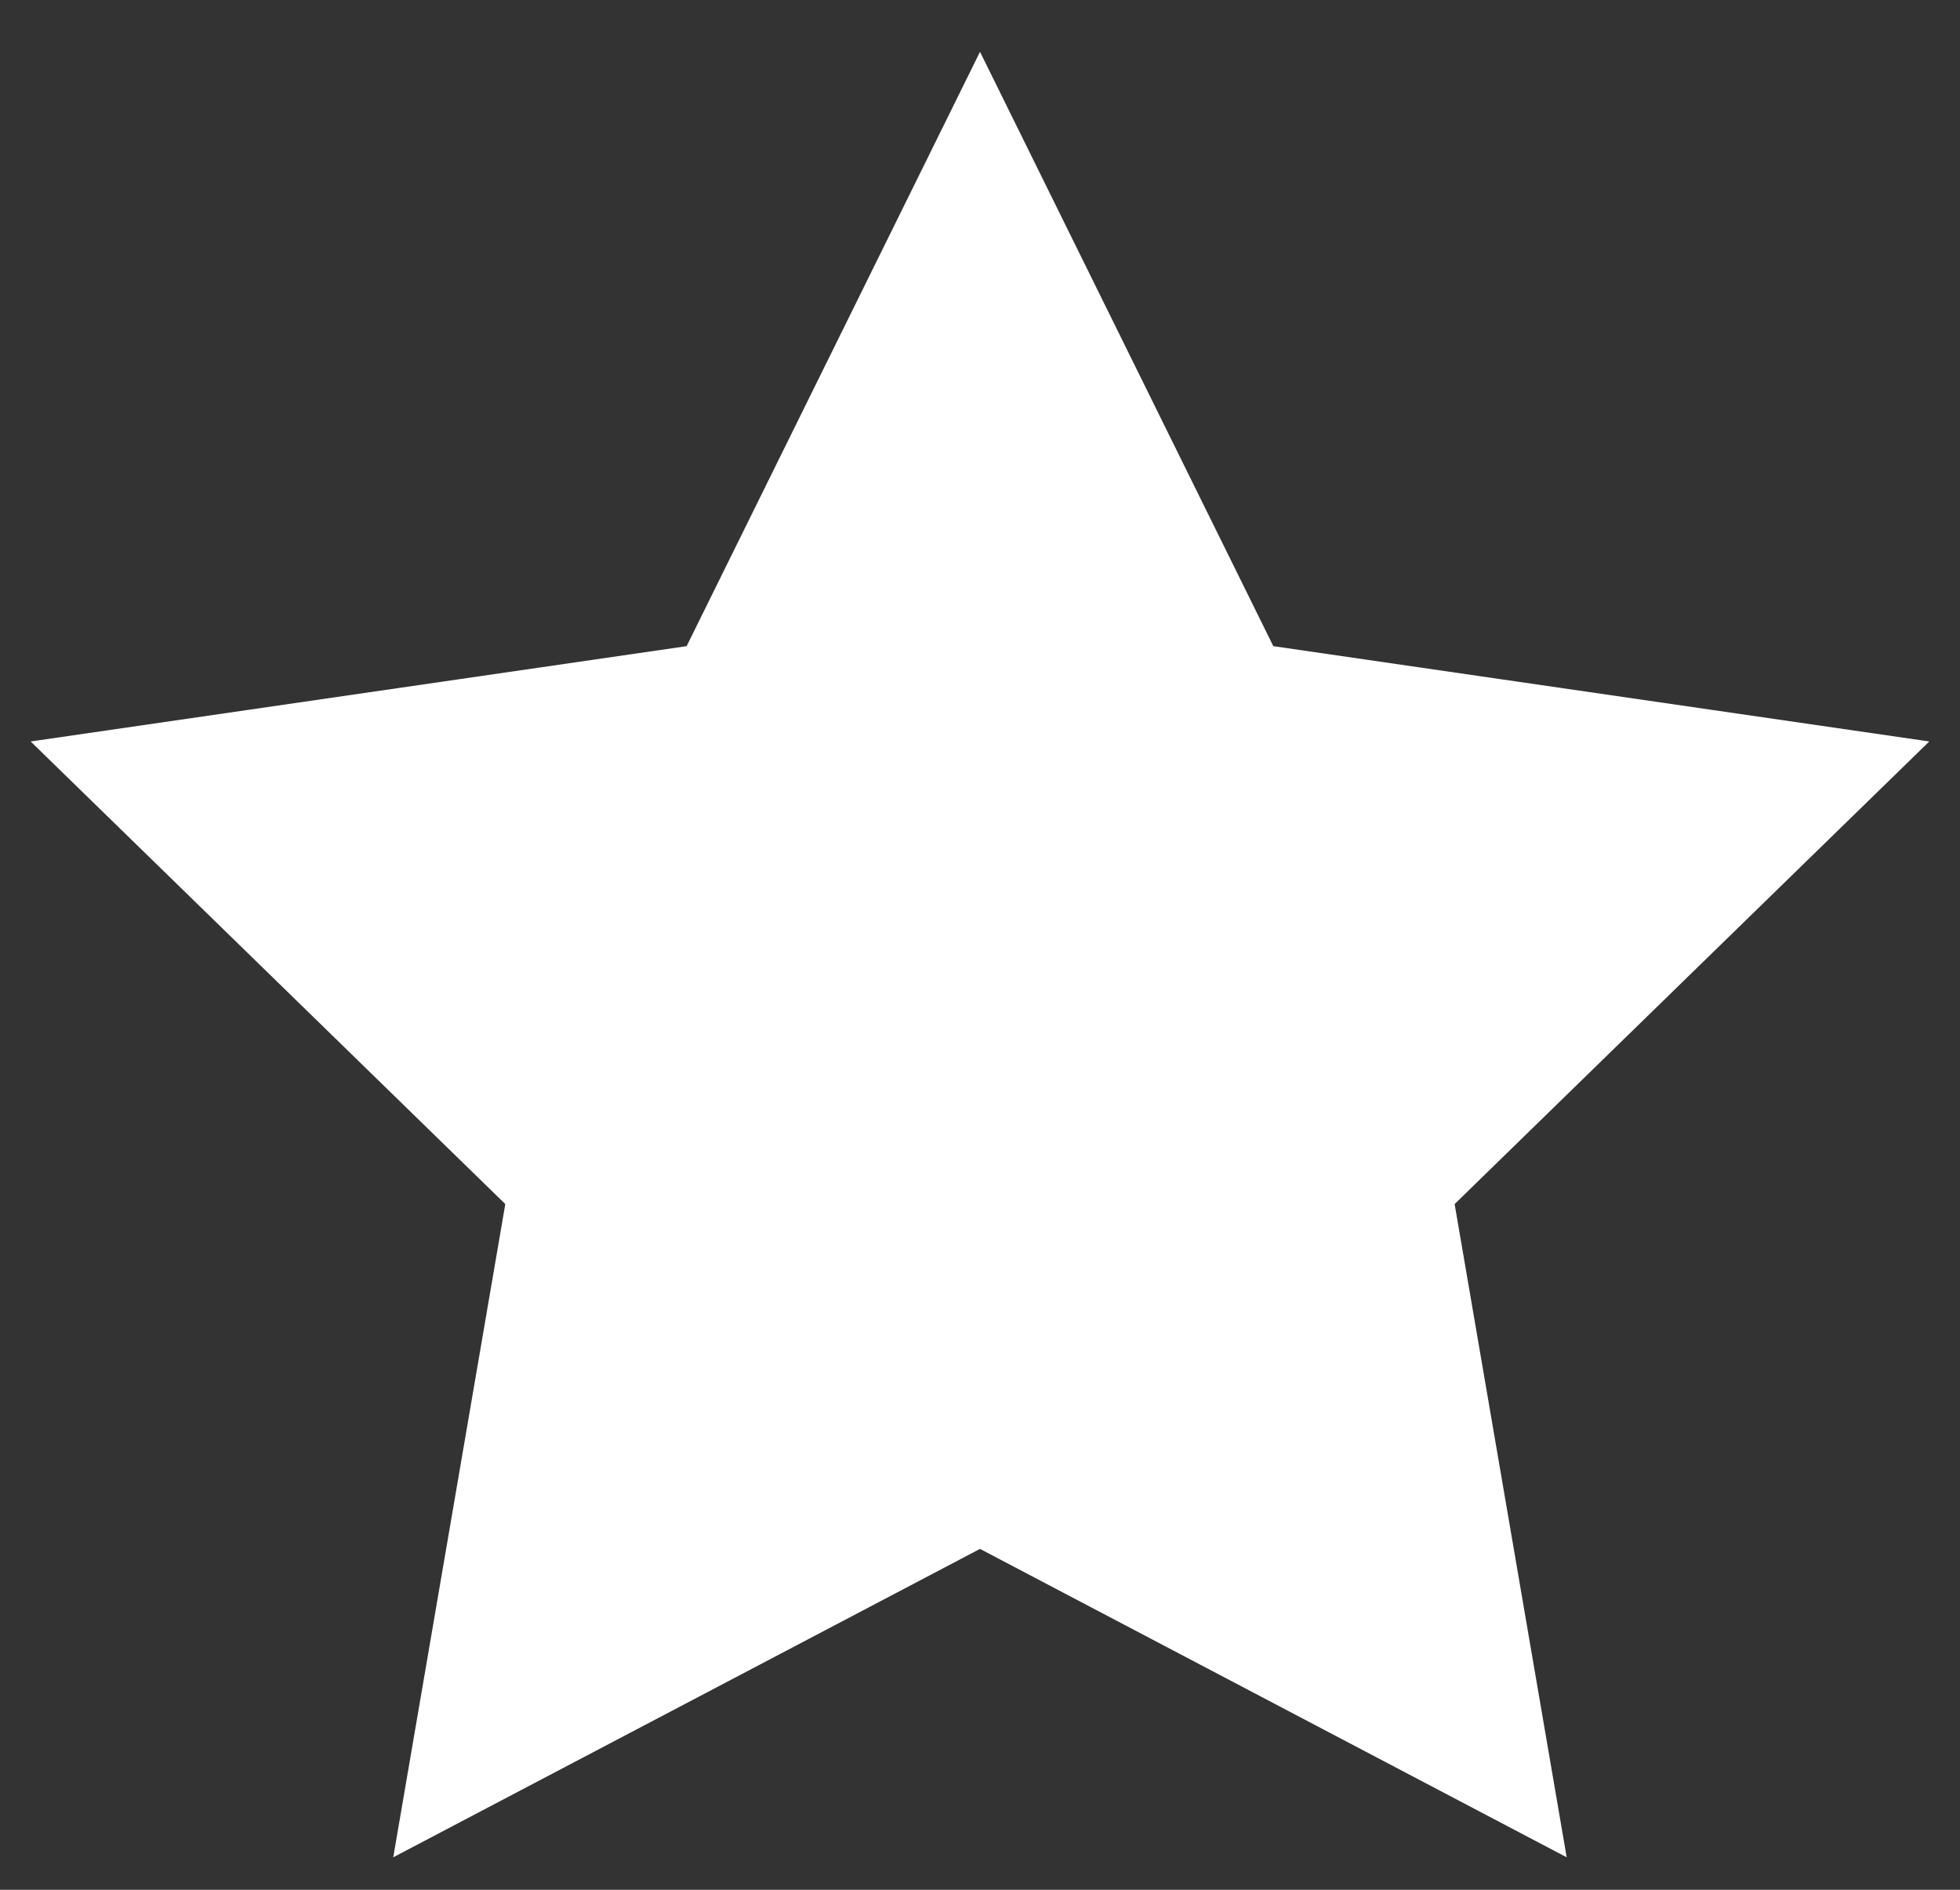 <svg width="28" height="27" viewBox="0 0 28 27" version="1.1" xmlns="http://www.w3.org/2000/svg"><rect x="0" y="0" width="28" height="27" fill="#333333" stroke="none"/><g id="Page-1" stroke="none" stroke-width="1" fill="none" fill-rule="evenodd"><g id="Favorite_white" transform="translate(2.587 3)" fill="#FFF" fill-rule="nonzero" stroke="#FFF" stroke-width="2"><path id="Star-Copy-19" d="M11.413 18l-7.054 3.708 1.347-7.854L0 8.292l7.886-1.146L11.413 0l3.526 7.146 7.886 1.146-5.706 5.562 1.347 7.854z"/></g></g></svg>